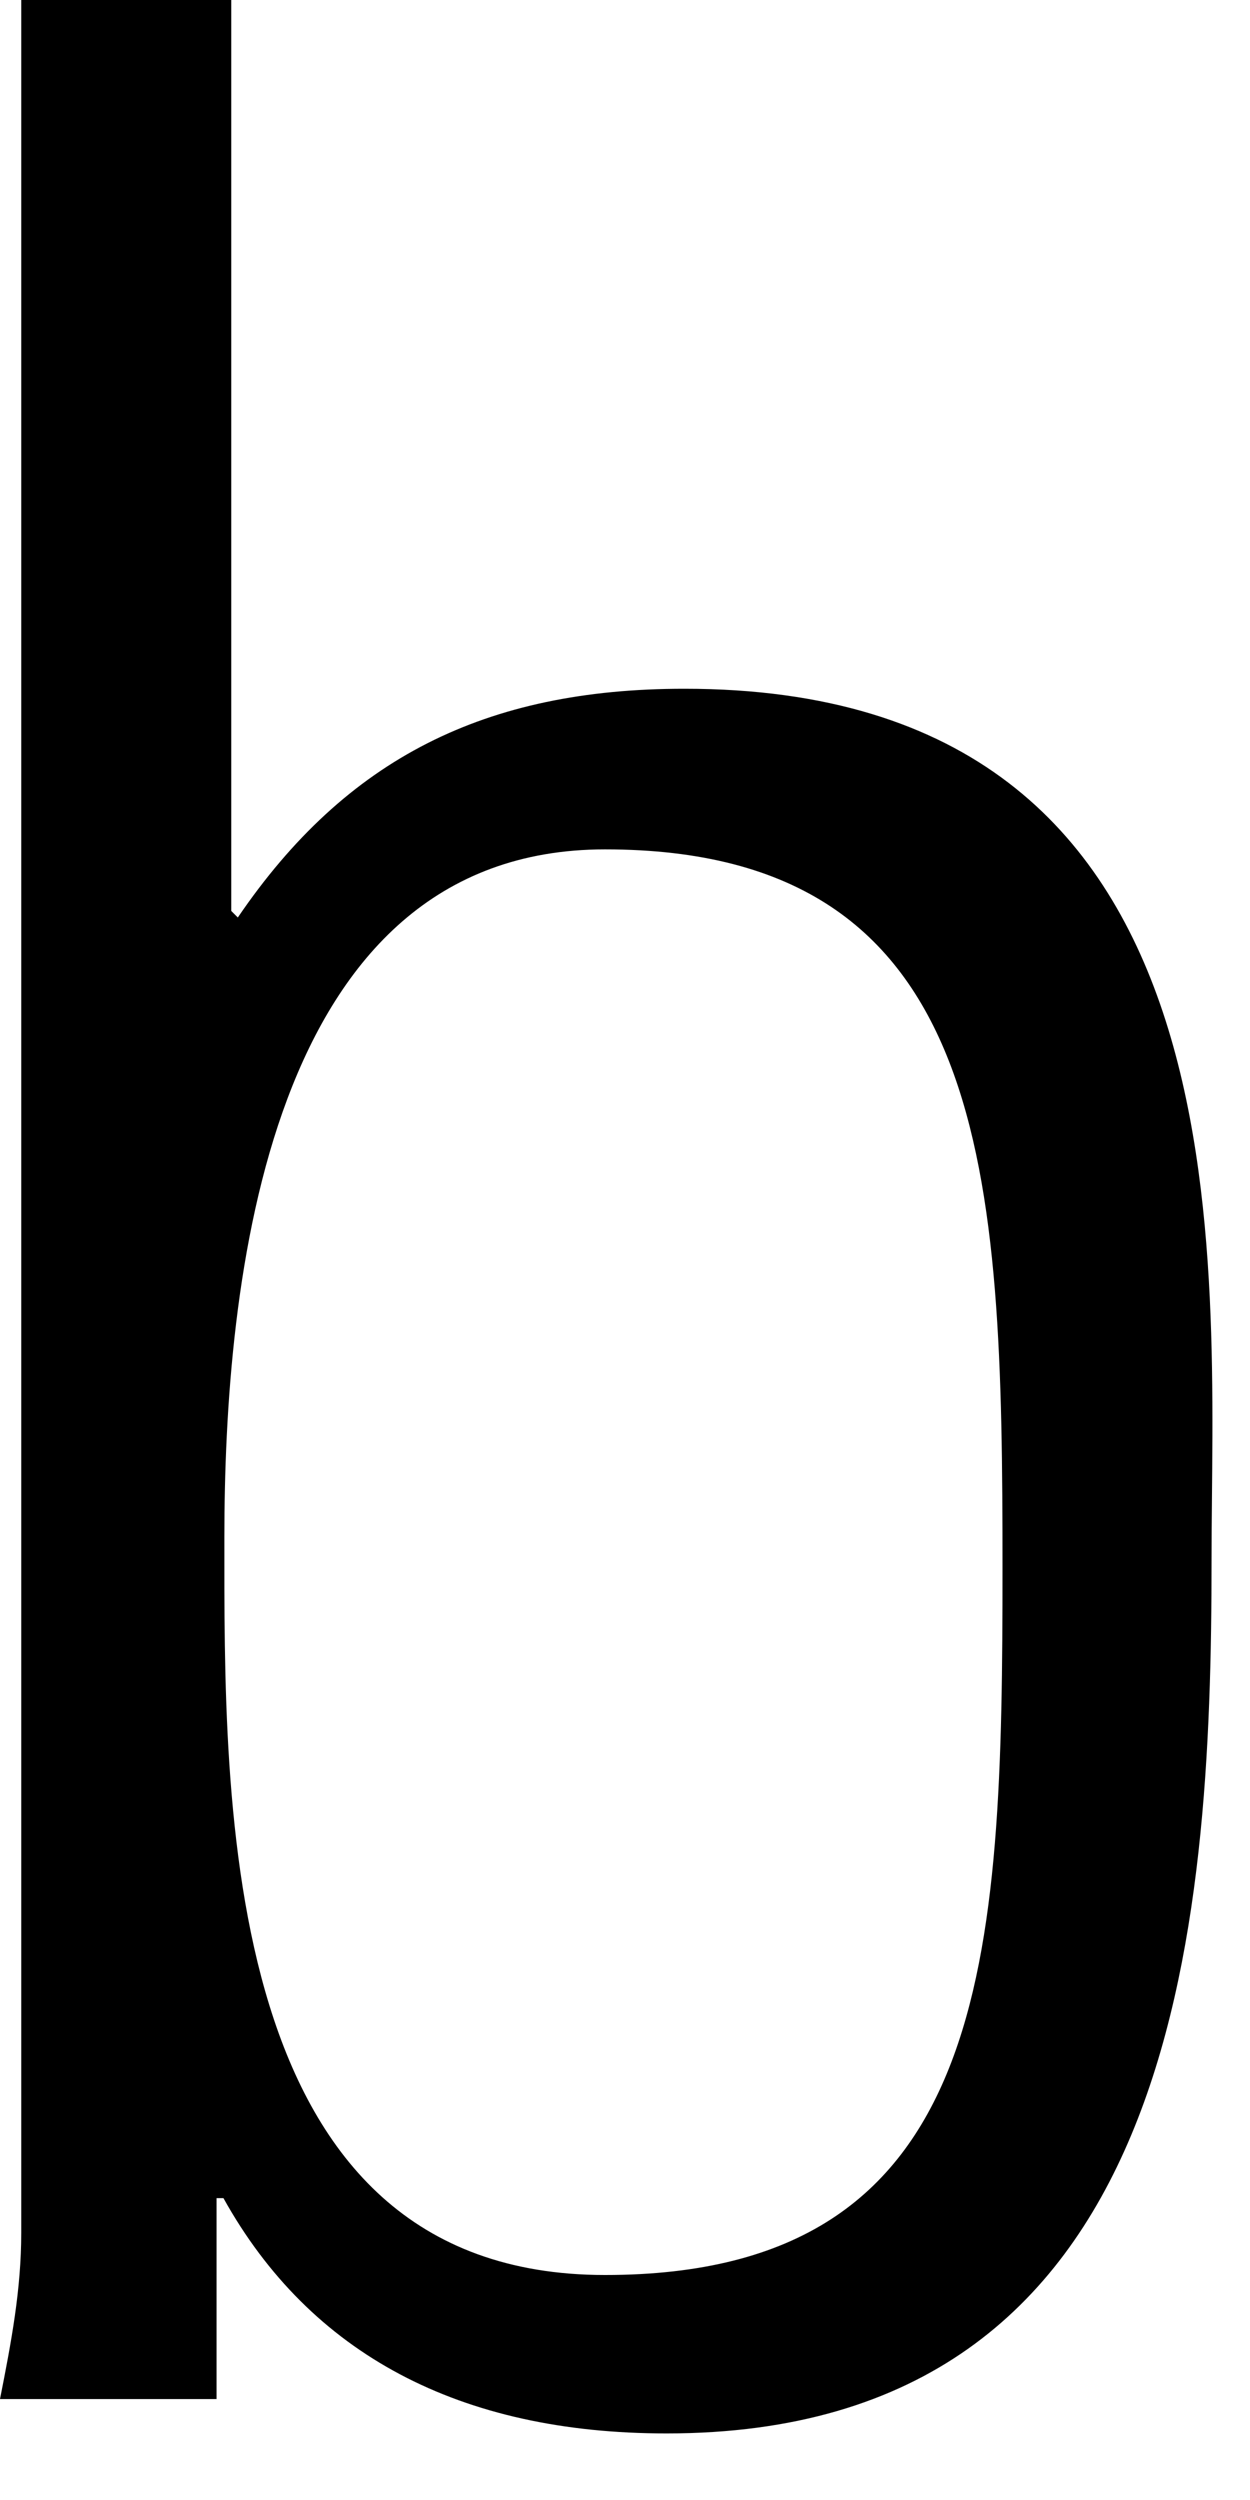 <?xml version="1.0" encoding="utf-8"?>
<svg xmlns="http://www.w3.org/2000/svg" fill="none" height="100%" overflow="visible" preserveAspectRatio="none" style="display: block;" viewBox="0 0 4 8" width="100%">
<path d="M0.718 4.919C0.718 4.112 0.85 2.718 1.936 2.718C3.176 2.718 3.208 3.762 3.208 5.015C3.208 6.269 3.176 7.28 1.936 7.28C0.697 7.28 0.718 5.769 0.718 4.919ZM0.693 7.684V7.034H0.715C0.993 7.534 1.472 7.787 2.133 7.787C3.773 7.787 3.877 6.173 3.877 4.99C3.877 4.033 4.023 2.204 2.19 2.204C1.554 2.204 1.108 2.426 0.761 2.936L0.74 2.915V0H0.068V7.144C0.068 7.327 0.036 7.495 0 7.677H0.693V7.684Z" fill="black" id="Vector"/>
</svg>